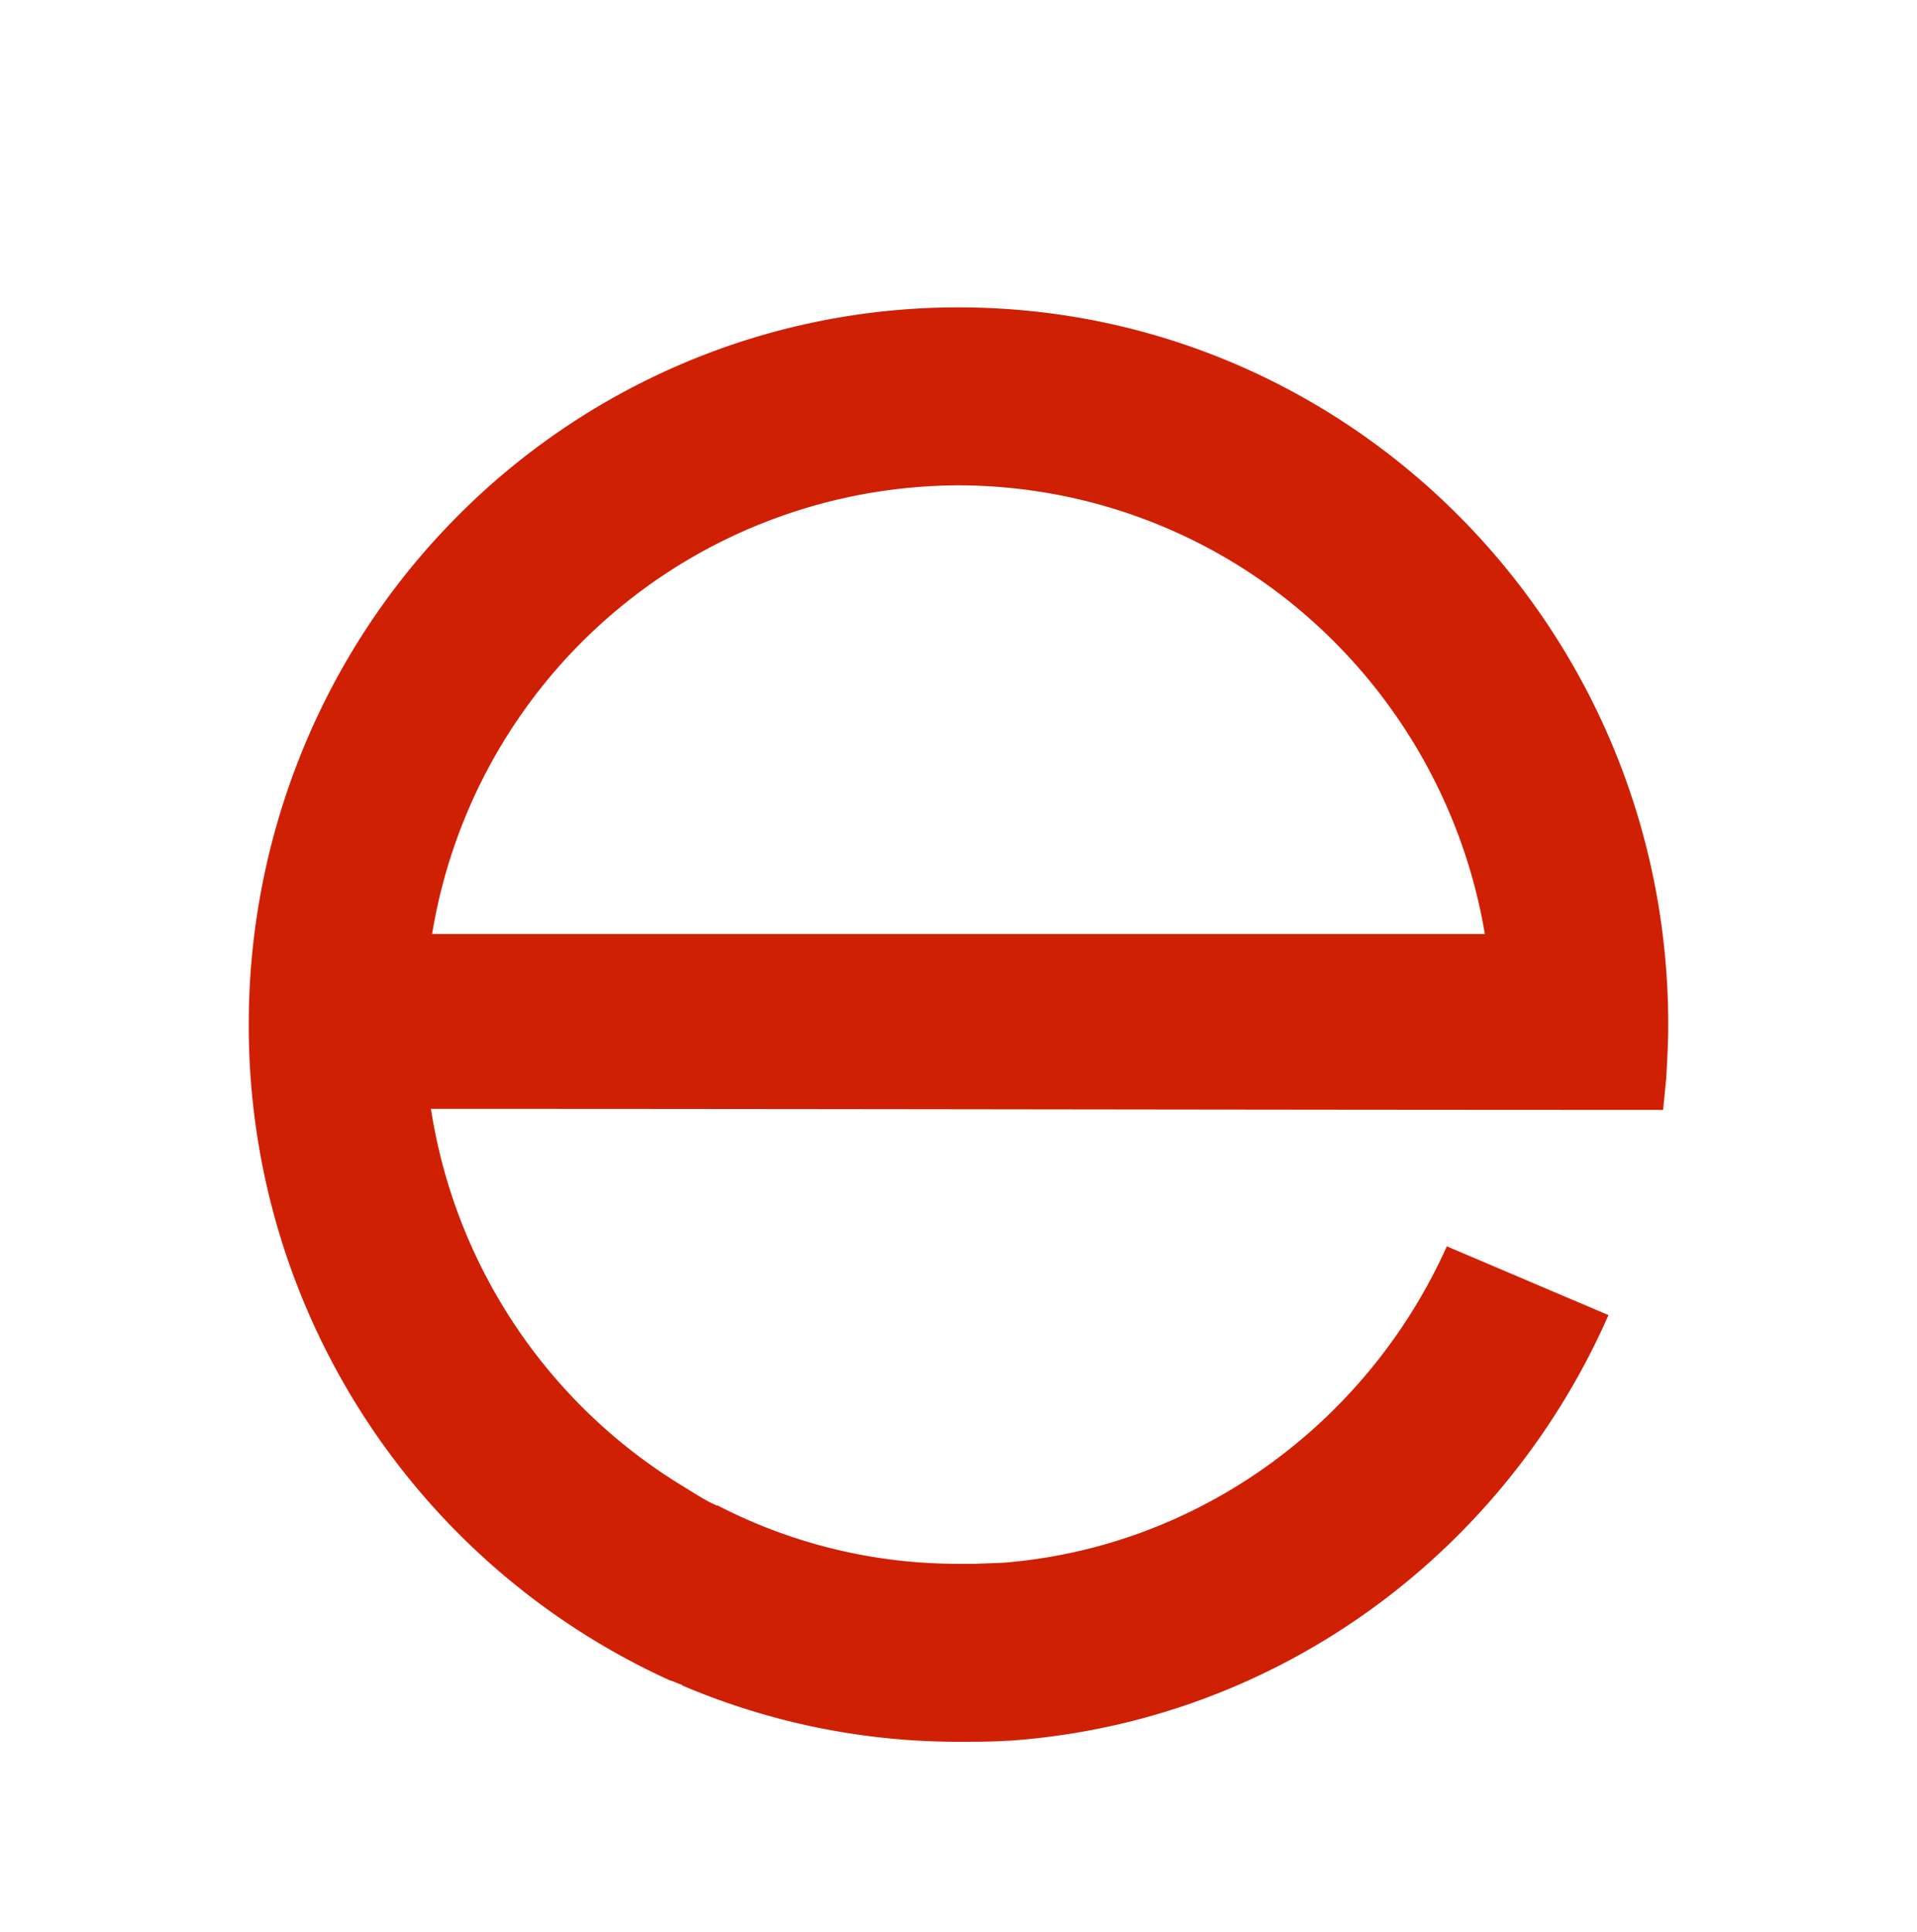 <svg viewBox="0 0 131 132" fill="none" xmlns="http://www.w3.org/2000/svg"><g filter="url(#a)"><path d="M109.92 81.84c-7.12 16.21-22.6 27.8-40.97 29.09h-.14c-1.06.07-2.11.07-3.24.07a48.1 48.1 0 0 1-18.93-3.84l-.07-.07c-.29-.07-.5-.22-.78-.28a49.1 49.1 0 0 1-28.79-44.81 49.4 49.4 0 0 1 3.68-18.76c2.43-5.95 6-11.35 10.51-15.9a48.42 48.42 0 0 1 15.74-10.62 48.03 48.03 0 0 1 18.57-3.72c26.75 0 48.5 21.9 48.5 49 0 1.21-.07 2.49-.14 3.7l-.21 2.13c-28.02 0-56.1-.07-84.2-.07a36.72 36.72 0 0 0 17.4 25.89c.56.35 1.12.7 1.68 1l.43.2h.07a35.7 35.7 0 0 0 16.47 3.99h1.13l1.9-.07c13.51-1.07 24.98-9.68 30.34-21.62l11.05 4.7Zm-8.45-26.03a36.98 36.98 0 0 0-12.45-21.96 36.29 36.29 0 0 0-23.52-8.69 36.56 36.56 0 0 0-35.97 30.65h71.94Z" fill="#D02004"/></g><defs><filter id="a" x=".9" y=".9" width="129.2" height="130.2" filterUnits="userSpaceOnUse" color-interpolation-filters="sRGB"><feFlood flood-opacity="0" result="BackgroundImageFix"/><feColorMatrix in="SourceAlpha" values="0 0 0 0 0 0 0 0 0 0 0 0 0 0 0 0 0 0 127 0" result="hardAlpha"/><feOffset dy="4"/><feGaussianBlur stdDeviation="8.05"/><feComposite in2="hardAlpha" operator="out"/><feColorMatrix values="0 0 0 0 0.816 0 0 0 0 0.125 0 0 0 0 0.016 0 0 0 0.4 0"/><feBlend in2="BackgroundImageFix" result="effect1_dropShadow_366_9102"/><feBlend in="SourceGraphic" in2="effect1_dropShadow_366_9102" result="shape"/><feColorMatrix in="SourceAlpha" values="0 0 0 0 0 0 0 0 0 0 0 0 0 0 0 0 0 0 127 0" result="hardAlpha"/><feOffset dy="4"/><feGaussianBlur stdDeviation="2"/><feComposite in2="hardAlpha" operator="arithmetic" k2="-1" k3="1"/><feColorMatrix values="0 0 0 0 1 0 0 0 0 1 0 0 0 0 1 0 0 0 0.25 0"/><feBlend in2="shape" result="effect2_innerShadow_366_9102"/></filter></defs></svg>